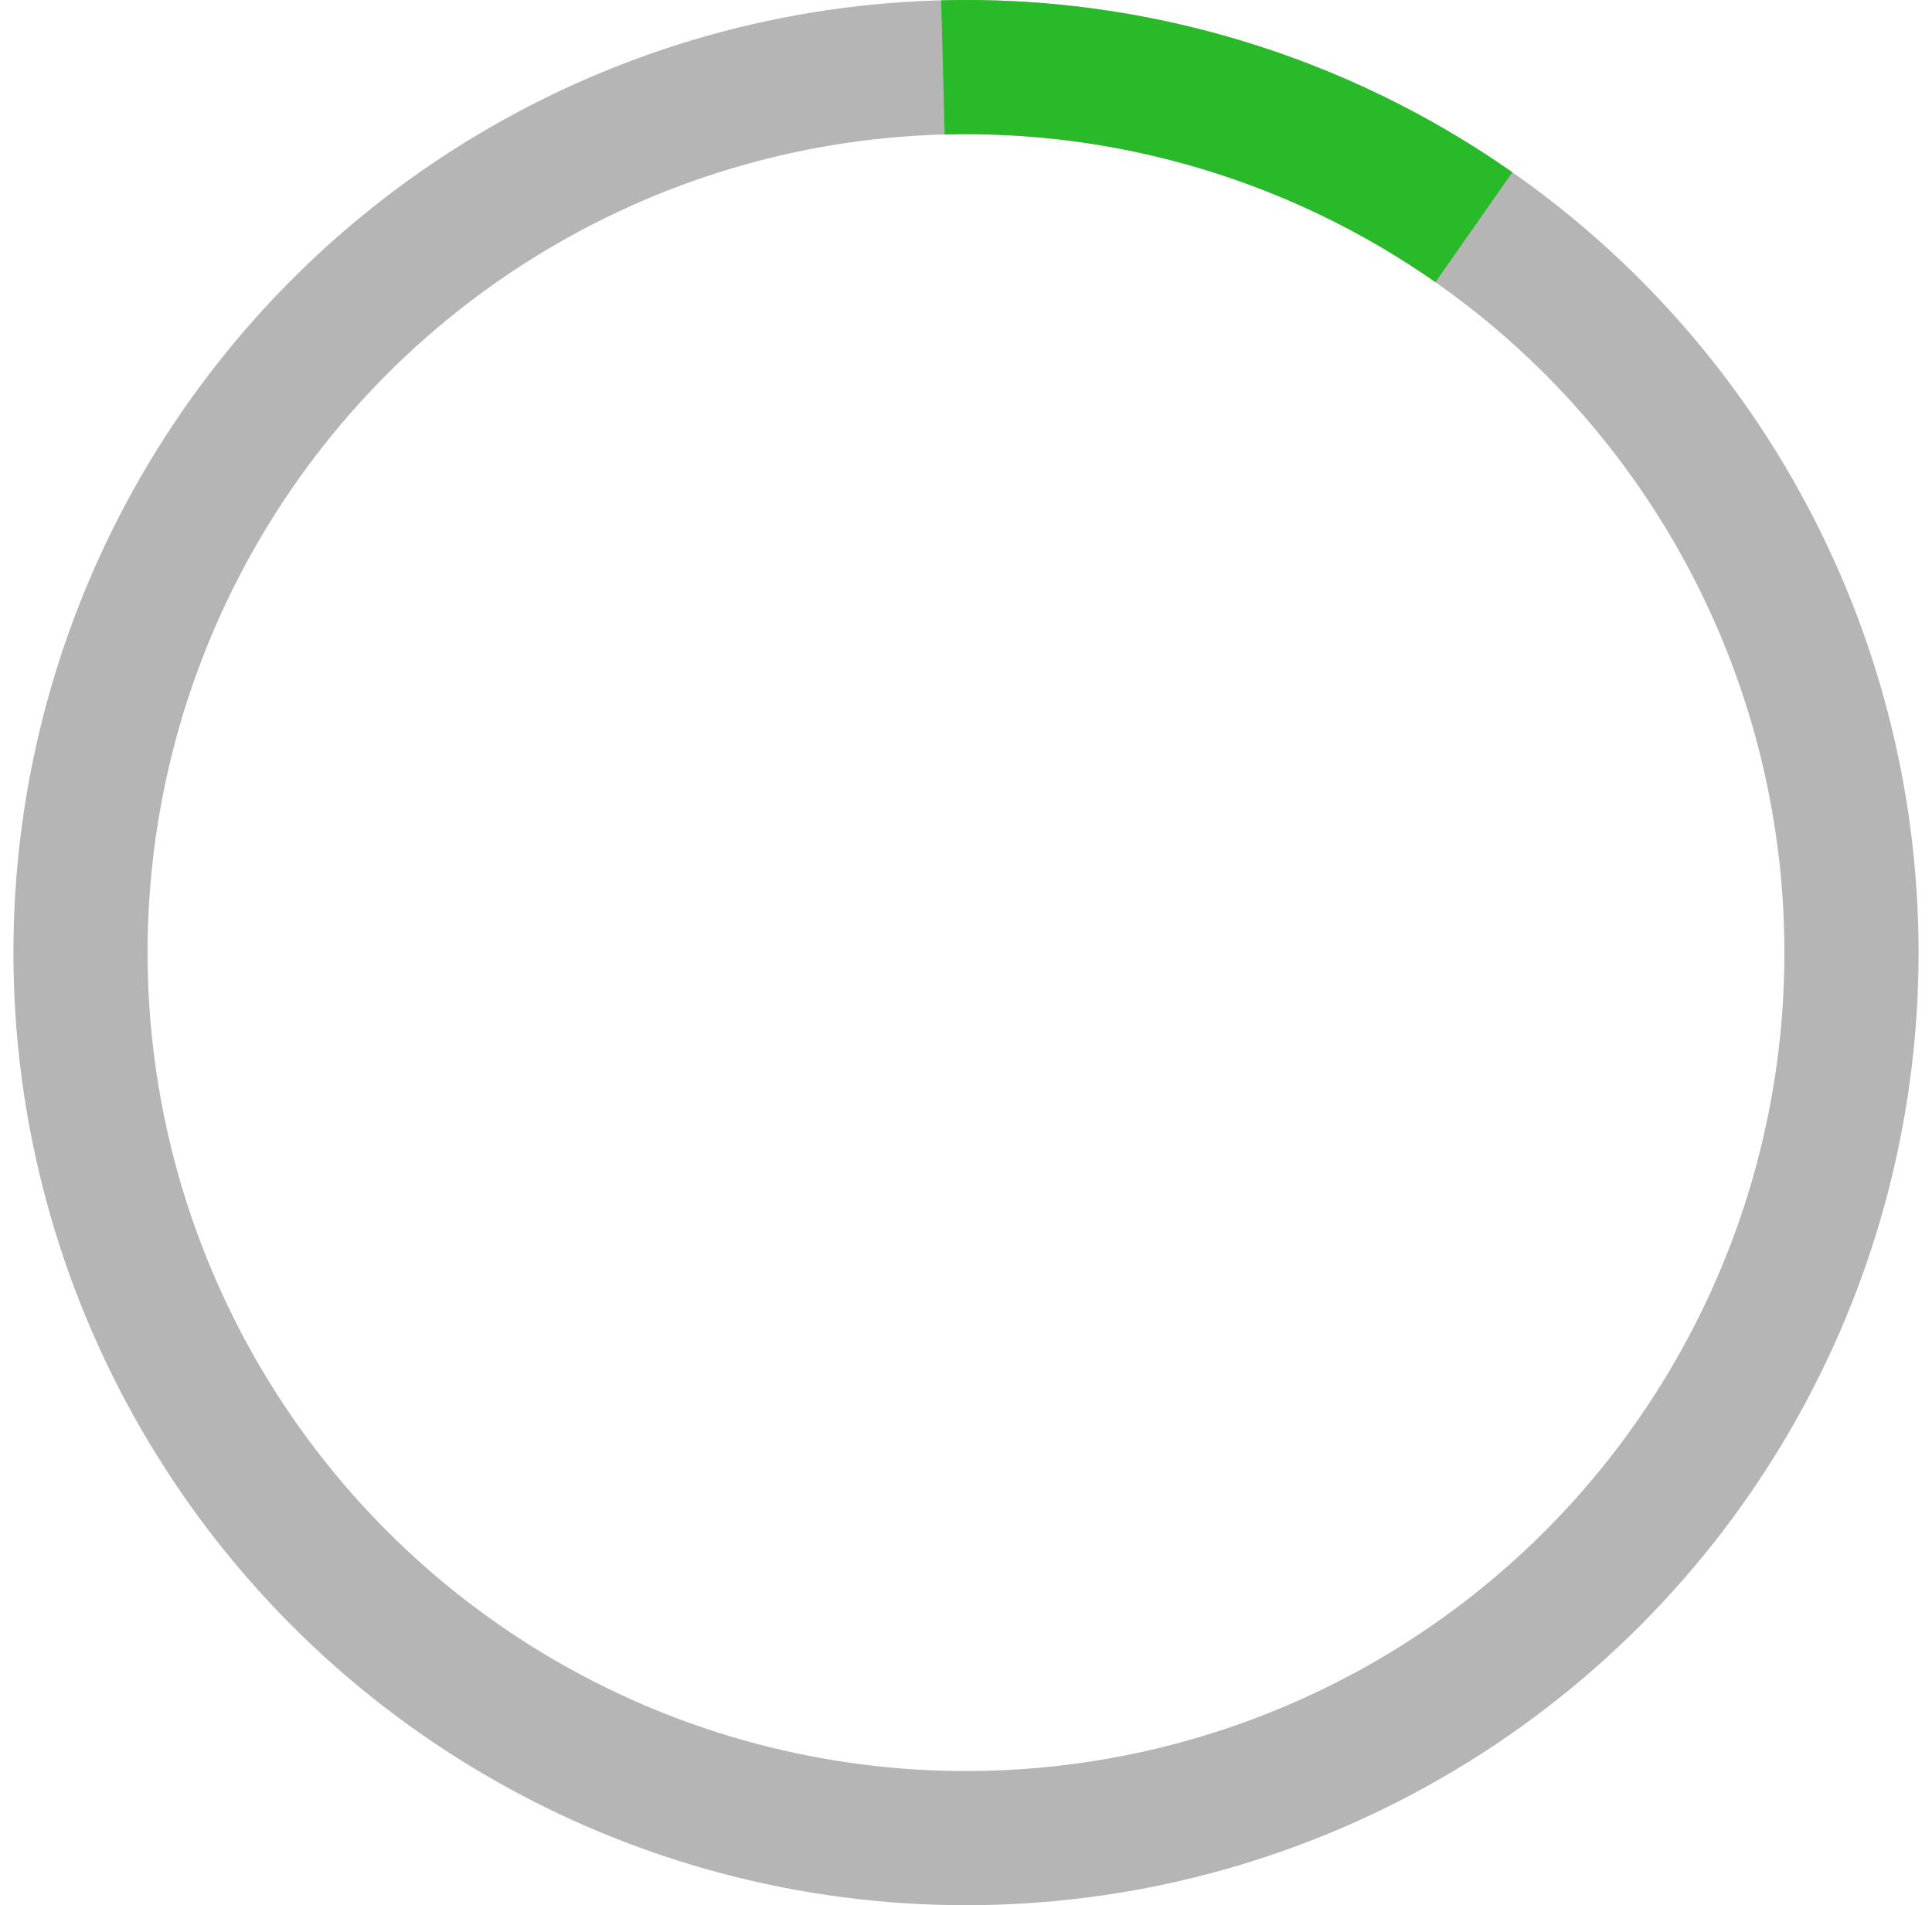 <?xml version="1.0" encoding="UTF-8"?> <svg xmlns="http://www.w3.org/2000/svg" width="72" height="71" viewBox="0 0 72 71" fill="none"><circle cx="36" cy="35.5" r="33" stroke="#B5B5B5" stroke-width="5"></circle><path d="M54.928 8.468C49.14 4.415 42.203 2.327 35.14 2.511" stroke="#29BA29" stroke-width="5"></path></svg> 